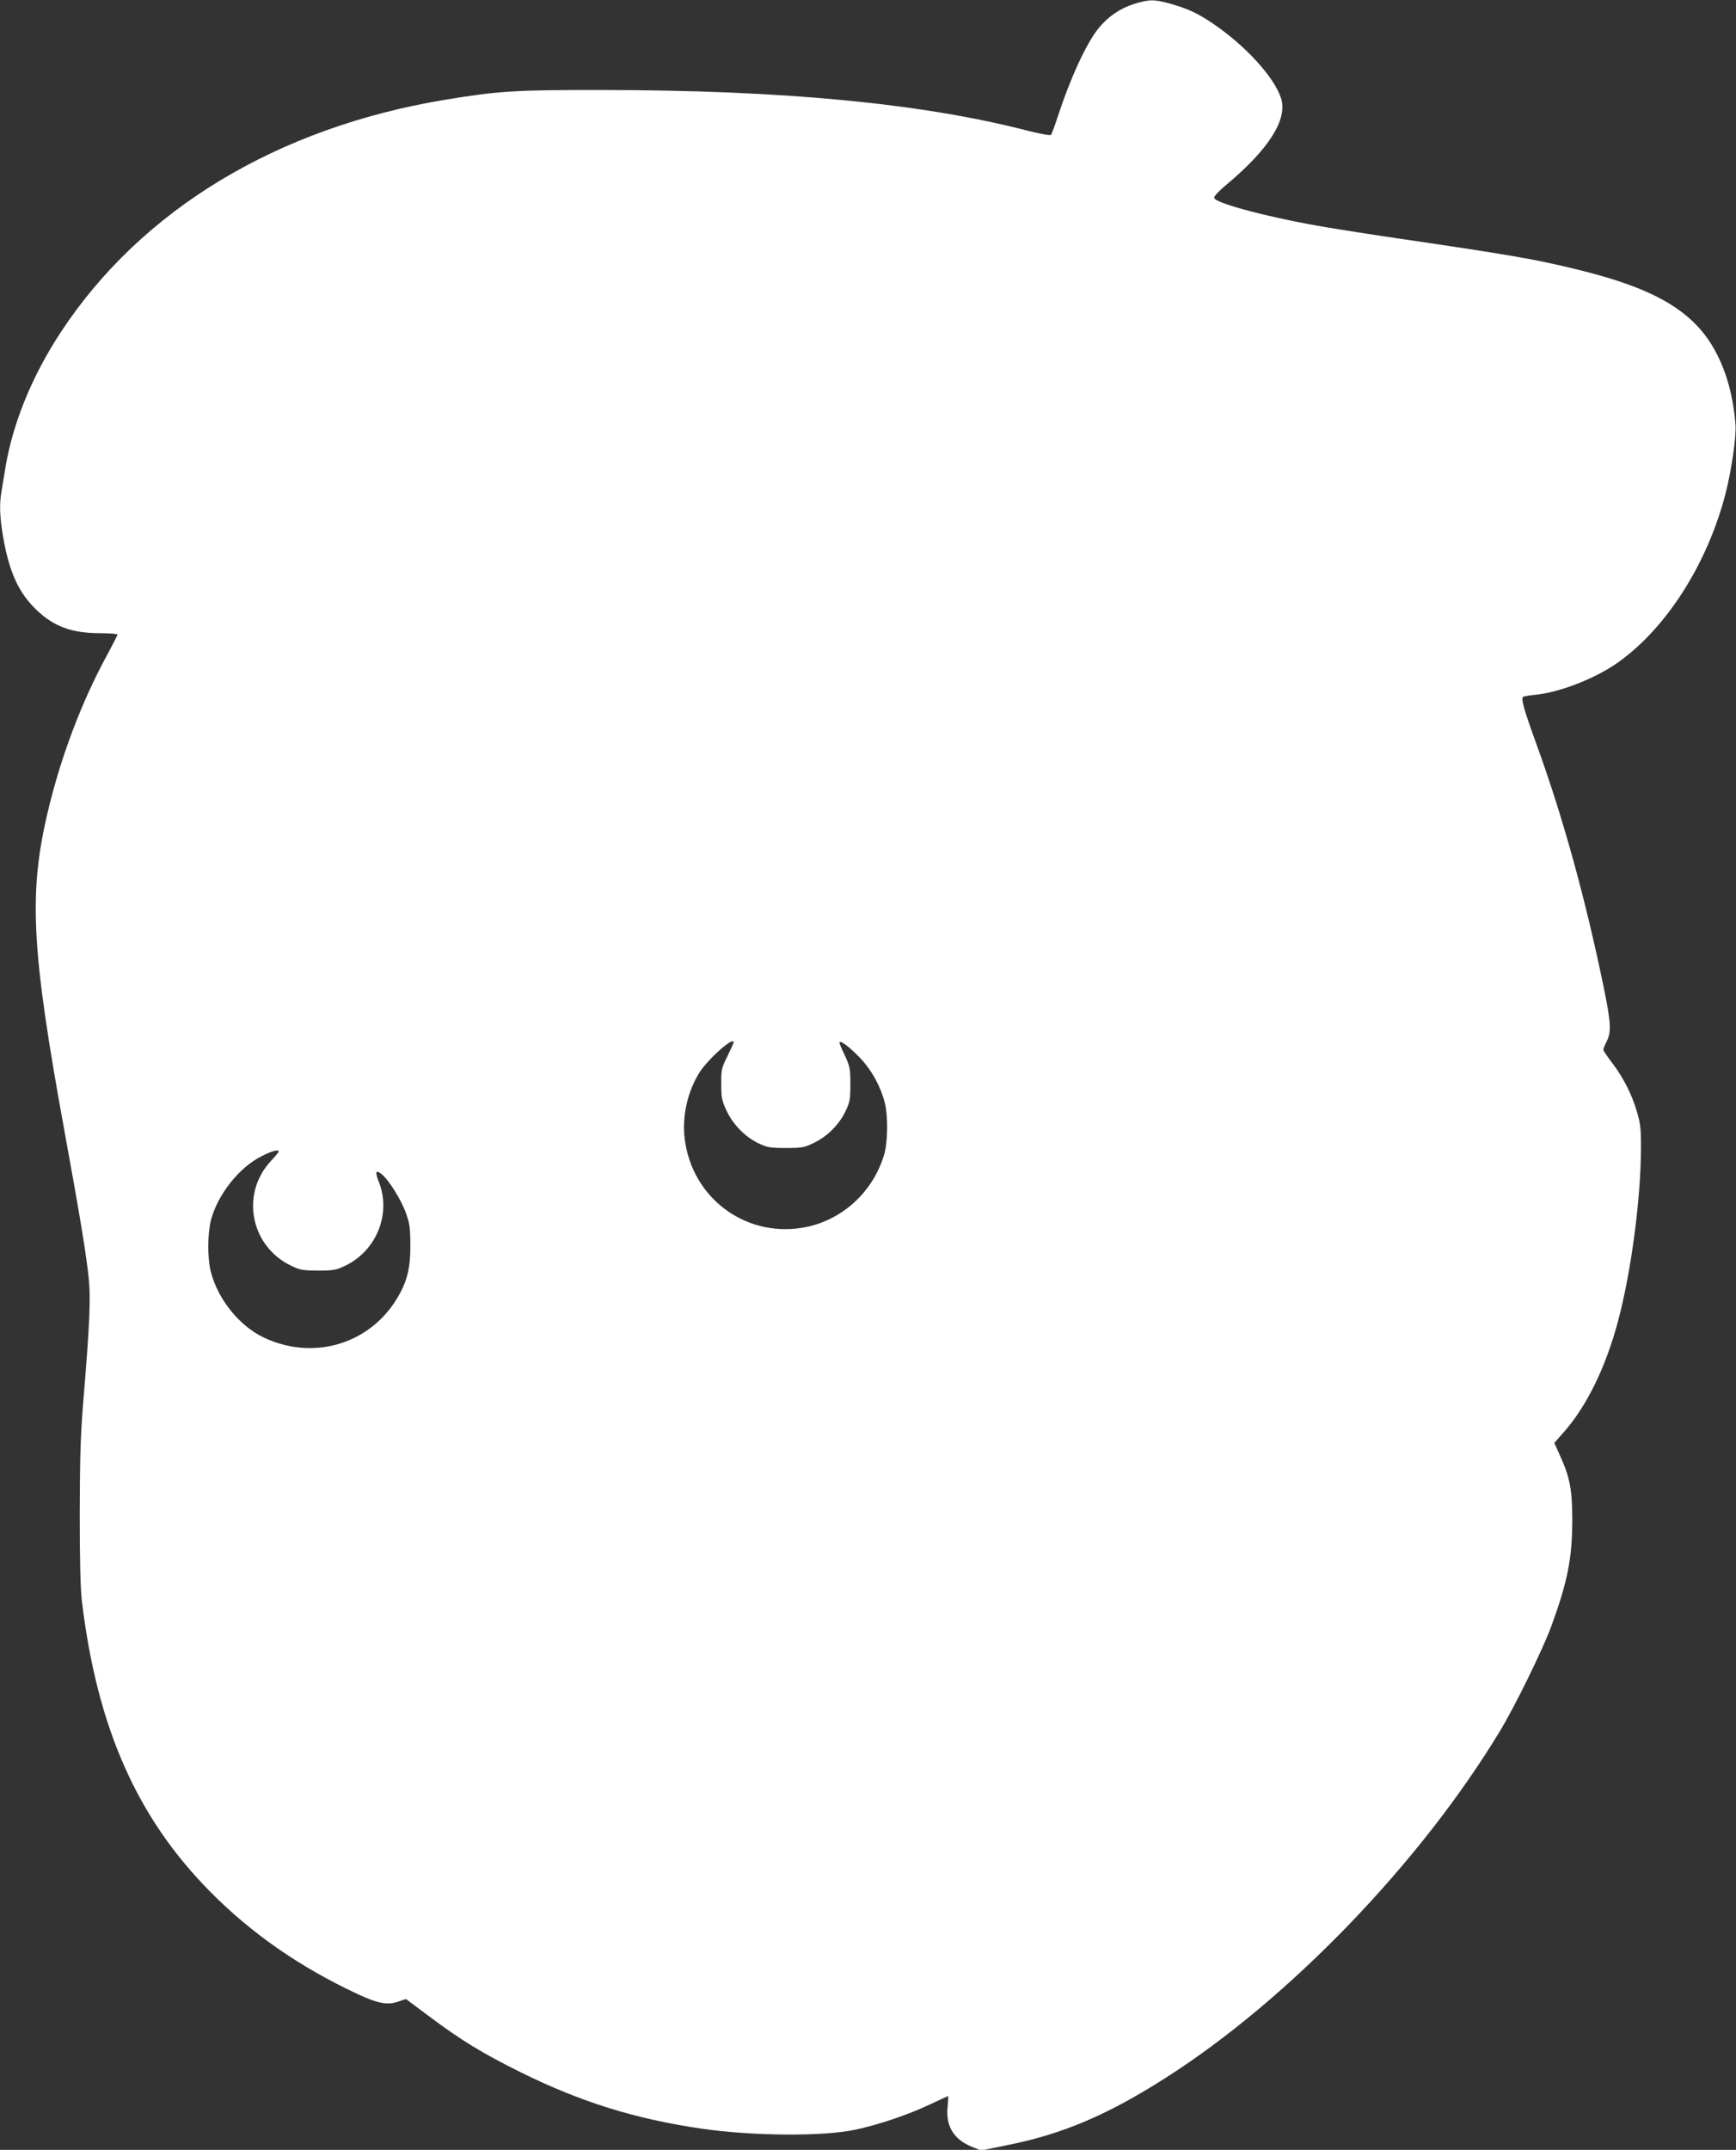 <?xml version="1.0" standalone="no"?>
<!DOCTYPE svg PUBLIC "-//W3C//DTD SVG 20010904//EN"
 "http://www.w3.org/TR/2001/REC-SVG-20010904/DTD/svg10.dtd">
<svg version="1.0" xmlns="http://www.w3.org/2000/svg"
 width="1034pt" height="1280pt" viewBox="0 0 1034 1280"
 preserveAspectRatio="xMidYMid meet">
<rect x="0" y="0" width="1034" height="1280" fill="#333333" stroke="none"/>
<g transform="translate(0,1280) scale(0.1,-0.1)"
fill="#ffffff" stroke="none">
<path d="M6753 12776 c-84 -27 -156 -77 -212 -147 -72 -91 -166 -294 -241
-524 -18 -55 -36 -104 -40 -108 -4 -5 -71 7 -148 27 -622 160 -1442 239 -2512
240 -533 1 -627 -5 -955 -59 -995 -166 -1803 -654 -2281 -1380 -171 -259 -285
-538 -330 -799 -8 -50 -19 -115 -24 -145 -15 -82 -12 -161 10 -286 36 -204 93
-327 198 -427 104 -99 210 -138 379 -138 57 0 103 -4 103 -8 0 -4 -27 -57 -60
-118 -148 -270 -271 -592 -349 -911 -123 -505 -107 -831 94 -1933 89 -486 131
-741 144 -876 12 -113 4 -286 -31 -704 -18 -218 -22 -340 -23 -685 0 -288 4
-455 13 -530 91 -753 329 -1290 767 -1731 246 -248 532 -446 872 -605 124 -58
181 -69 246 -46 l45 15 138 -103 c191 -143 317 -220 549 -335 355 -175 677
-276 1075 -334 302 -44 725 -47 915 -6 136 29 312 88 441 149 59 28 109 51
111 51 2 0 1 -29 -3 -64 -12 -113 37 -194 143 -237 l56 -23 161 33 c325 65
594 179 941 401 731 466 1516 1280 1990 2065 89 147 254 484 304 620 98 267
125 406 126 630 0 188 -14 260 -77 397 l-30 67 51 58 c140 156 256 392 330
673 77 292 133 715 135 1015 1 117 -3 153 -22 219 -30 106 -81 207 -147 294
-30 39 -55 76 -55 82 0 6 9 28 20 50 28 55 25 112 -16 312 -109 532 -244 1021
-401 1453 -77 212 -95 277 -81 286 5 3 37 9 71 12 149 15 359 97 496 194 291
208 534 592 641 1013 34 135 62 331 57 400 -18 248 -101 460 -234 596 -143
147 -357 245 -728 334 -239 58 -379 82 -1045 180 -151 22 -342 52 -425 66
-329 55 -667 143 -673 176 -2 9 28 41 76 81 251 210 363 388 322 513 -41 126
-214 315 -409 446 -88 60 -150 88 -254 117 -95 26 -123 25 -214 -3z m-2383
-6182 c0 -3 -17 -40 -37 -82 -35 -70 -38 -81 -37 -166 0 -81 3 -98 31 -158 39
-83 108 -154 188 -194 55 -26 69 -29 165 -29 99 0 110 2 171 32 80 39 150 111
187 191 24 50 27 69 27 157 0 92 -3 105 -32 169 -18 37 -33 72 -33 77 0 21 60
-24 123 -90 71 -75 124 -173 148 -271 19 -79 17 -232 -5 -305 -65 -218 -243
-384 -461 -430 -339 -71 -662 149 -722 492 -25 143 4 295 79 421 50 82 208
224 208 186z m-2710 -650 c0 -4 -21 -29 -46 -56 -184 -197 -122 -511 124 -626
50 -24 70 -27 157 -27 87 0 107 3 157 27 191 89 281 313 203 505 -22 56 -17
70 17 43 42 -32 118 -154 146 -233 22 -61 26 -90 26 -192 1 -147 -23 -231 -96
-342 -171 -255 -495 -341 -778 -206 -145 69 -272 227 -314 390 -21 79 -20 228
0 307 40 153 168 316 304 383 61 31 100 41 100 27z"/>
</g>
</svg>

